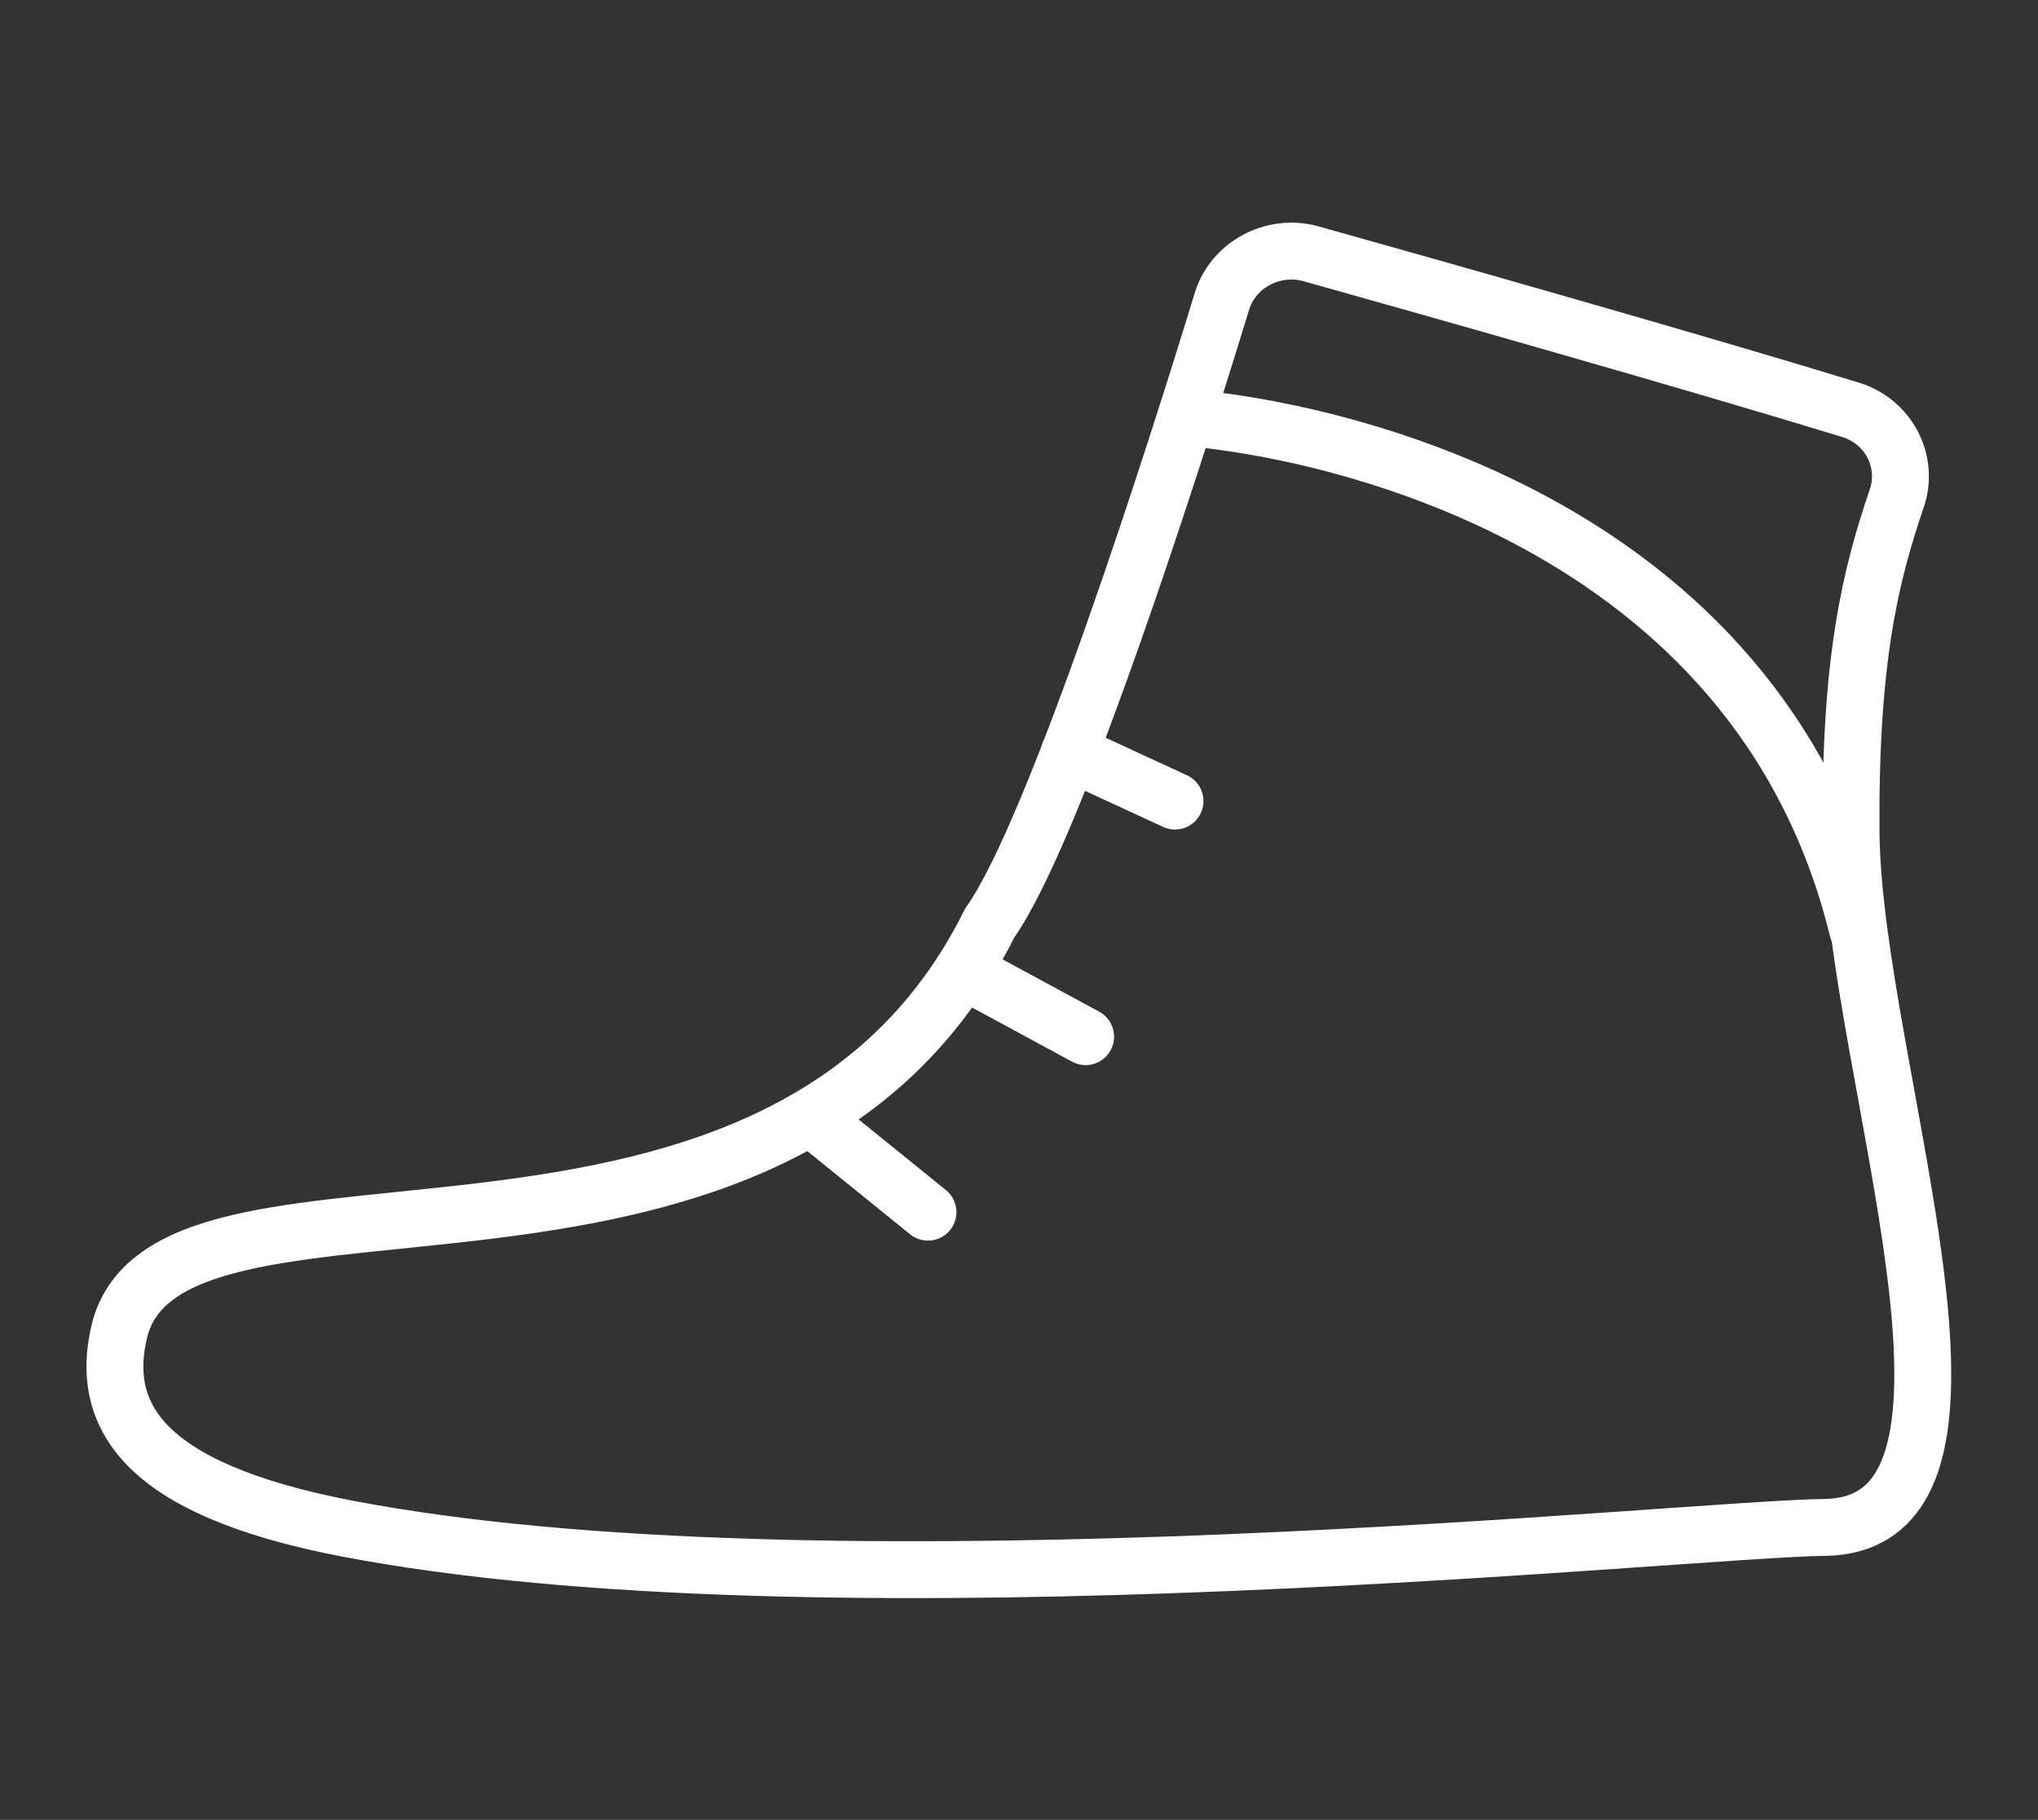 <?xml version="1.0" encoding="UTF-8"?> <!-- Generator: Adobe Illustrator 24.3.0, SVG Export Plug-In . SVG Version: 6.00 Build 0) --> <svg xmlns="http://www.w3.org/2000/svg" xmlns:xlink="http://www.w3.org/1999/xlink" id="Layer_1" x="0px" y="0px" viewBox="0 0 125.4 112" style="enable-background:new 0 0 125.4 112;" xml:space="preserve"><rect x="0" y="0" width="125.4" height="112" fill="#333333" stroke="none"/> <style type="text/css"> .st0{fill:none;stroke:#FFFFFF;stroke-width:3.5;stroke-linecap:round;stroke-linejoin:round;stroke-miterlimit:10;} </style> <g> <path class="st0" d="M7.4,81.7C5.9,87.5,9.3,92,22.6,94.3c29.8,5.3,81.1-0.2,89.7-0.3c12.4-0.2,1.8-28.1,1.6-42.6 c-0.1-10.8,1.2-16,2.8-20.7c0.8-2.3-0.5-4.8-2.9-5.5c-9.8-3-25.7-7.5-33.2-9.6c-2.3-0.6-4.7,0.7-5.4,2.9 C72.3,28,64.9,51.2,60.9,56.8C48,82.8,10.9,69.5,7.4,81.7z"></path> <path class="st0" d="M73,25.7c8.5,0.7,35.1,6.1,41.3,31.5"></path> <line class="st0" x1="65.8" y1="46.3" x2="72.3" y2="49.3"></line> <line class="st0" x1="59.6" y1="59.9" x2="66.8" y2="63.8"></line> <line class="st0" x1="50.8" y1="69.5" x2="57.1" y2="74.6"></line> </g> </svg> 